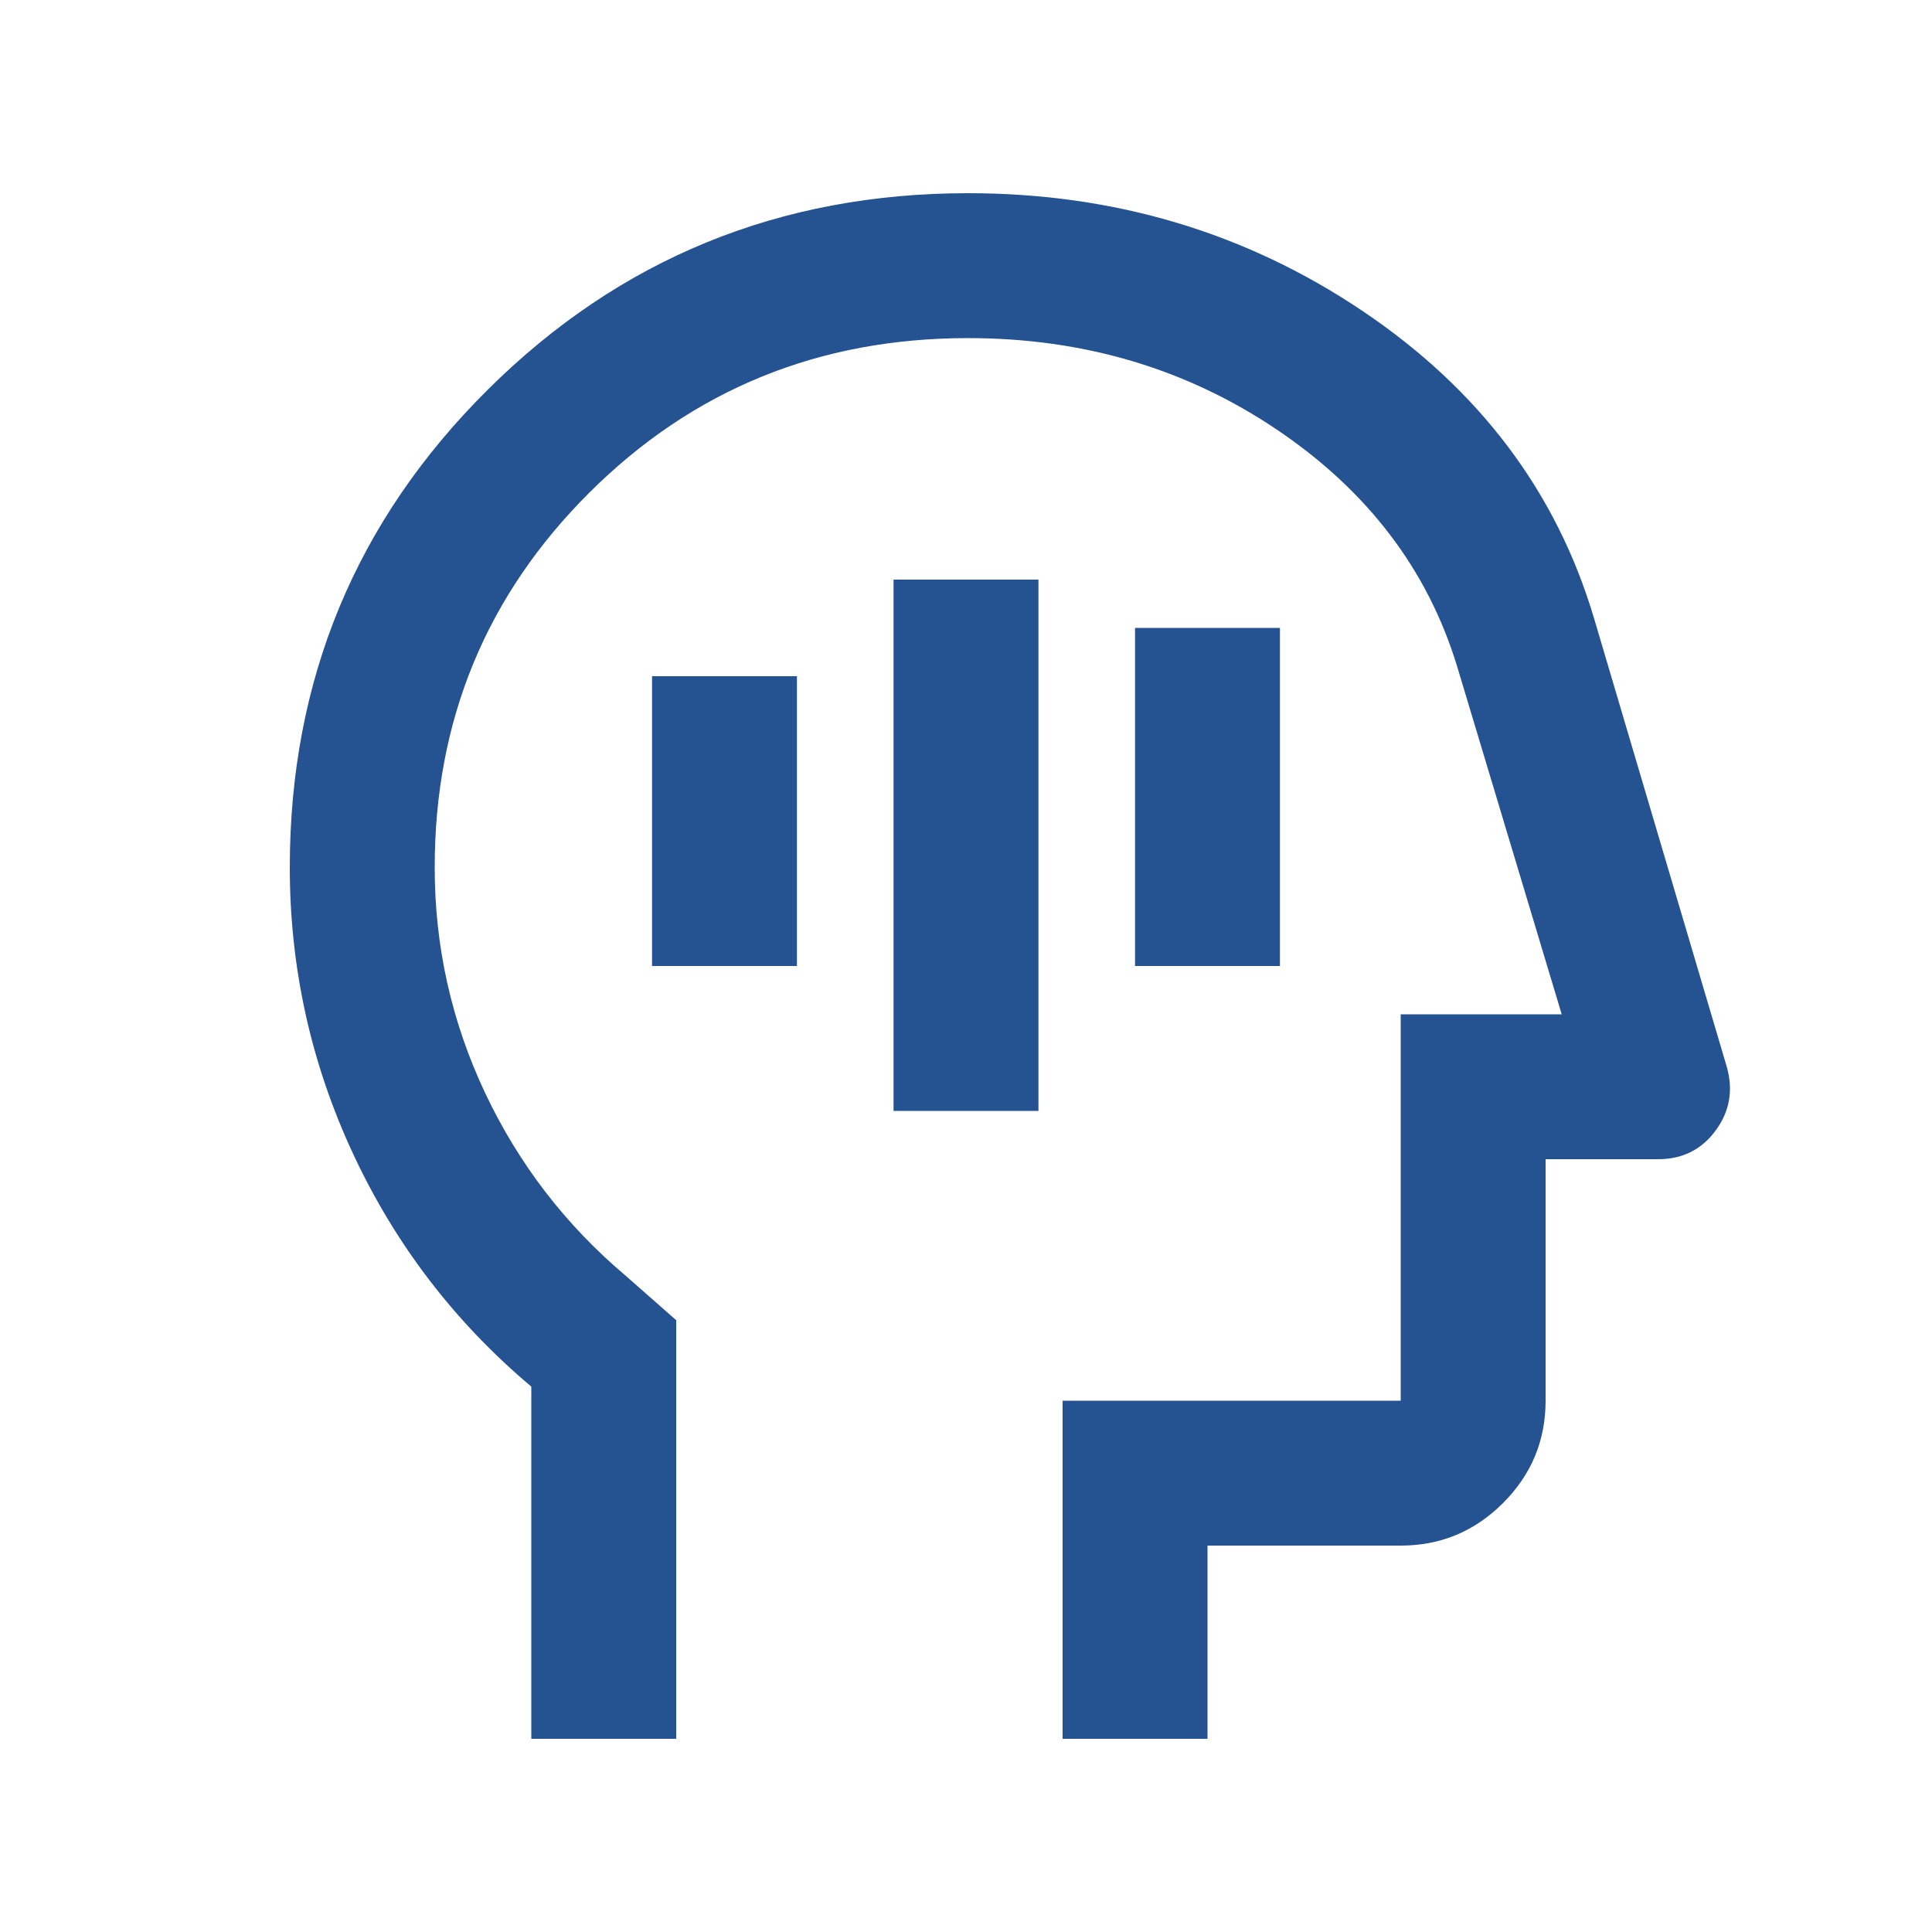 <svg xmlns="http://www.w3.org/2000/svg" height="20px" viewBox="0 -960 960 960" width="20px" fill="#255290"><path d="M444-408h72v-264h-72v264Zm120-72h72v-168h-72v168Zm-240 0h72v-144h-72v144ZM264-96v-175q-57-48-88.5-115.57T144-529q0-139.58 98.29-237.29Q340.58-864 481-864q109 0 196 58.5T792-653l66 223q5 17.48-5.5 31.74Q842-384 824-384h-56v120q0 29.7-21.15 50.85Q725.7-192 696-192h-96v96h-72v-168h168v-192h80l-52-173q-22-72-89.5-117.5T481-792q-111 0-188 76.63T216-529q0 58.93 25 111.96Q266-364 311-326l25 22v208h-72Zm232-348Z"/></svg>